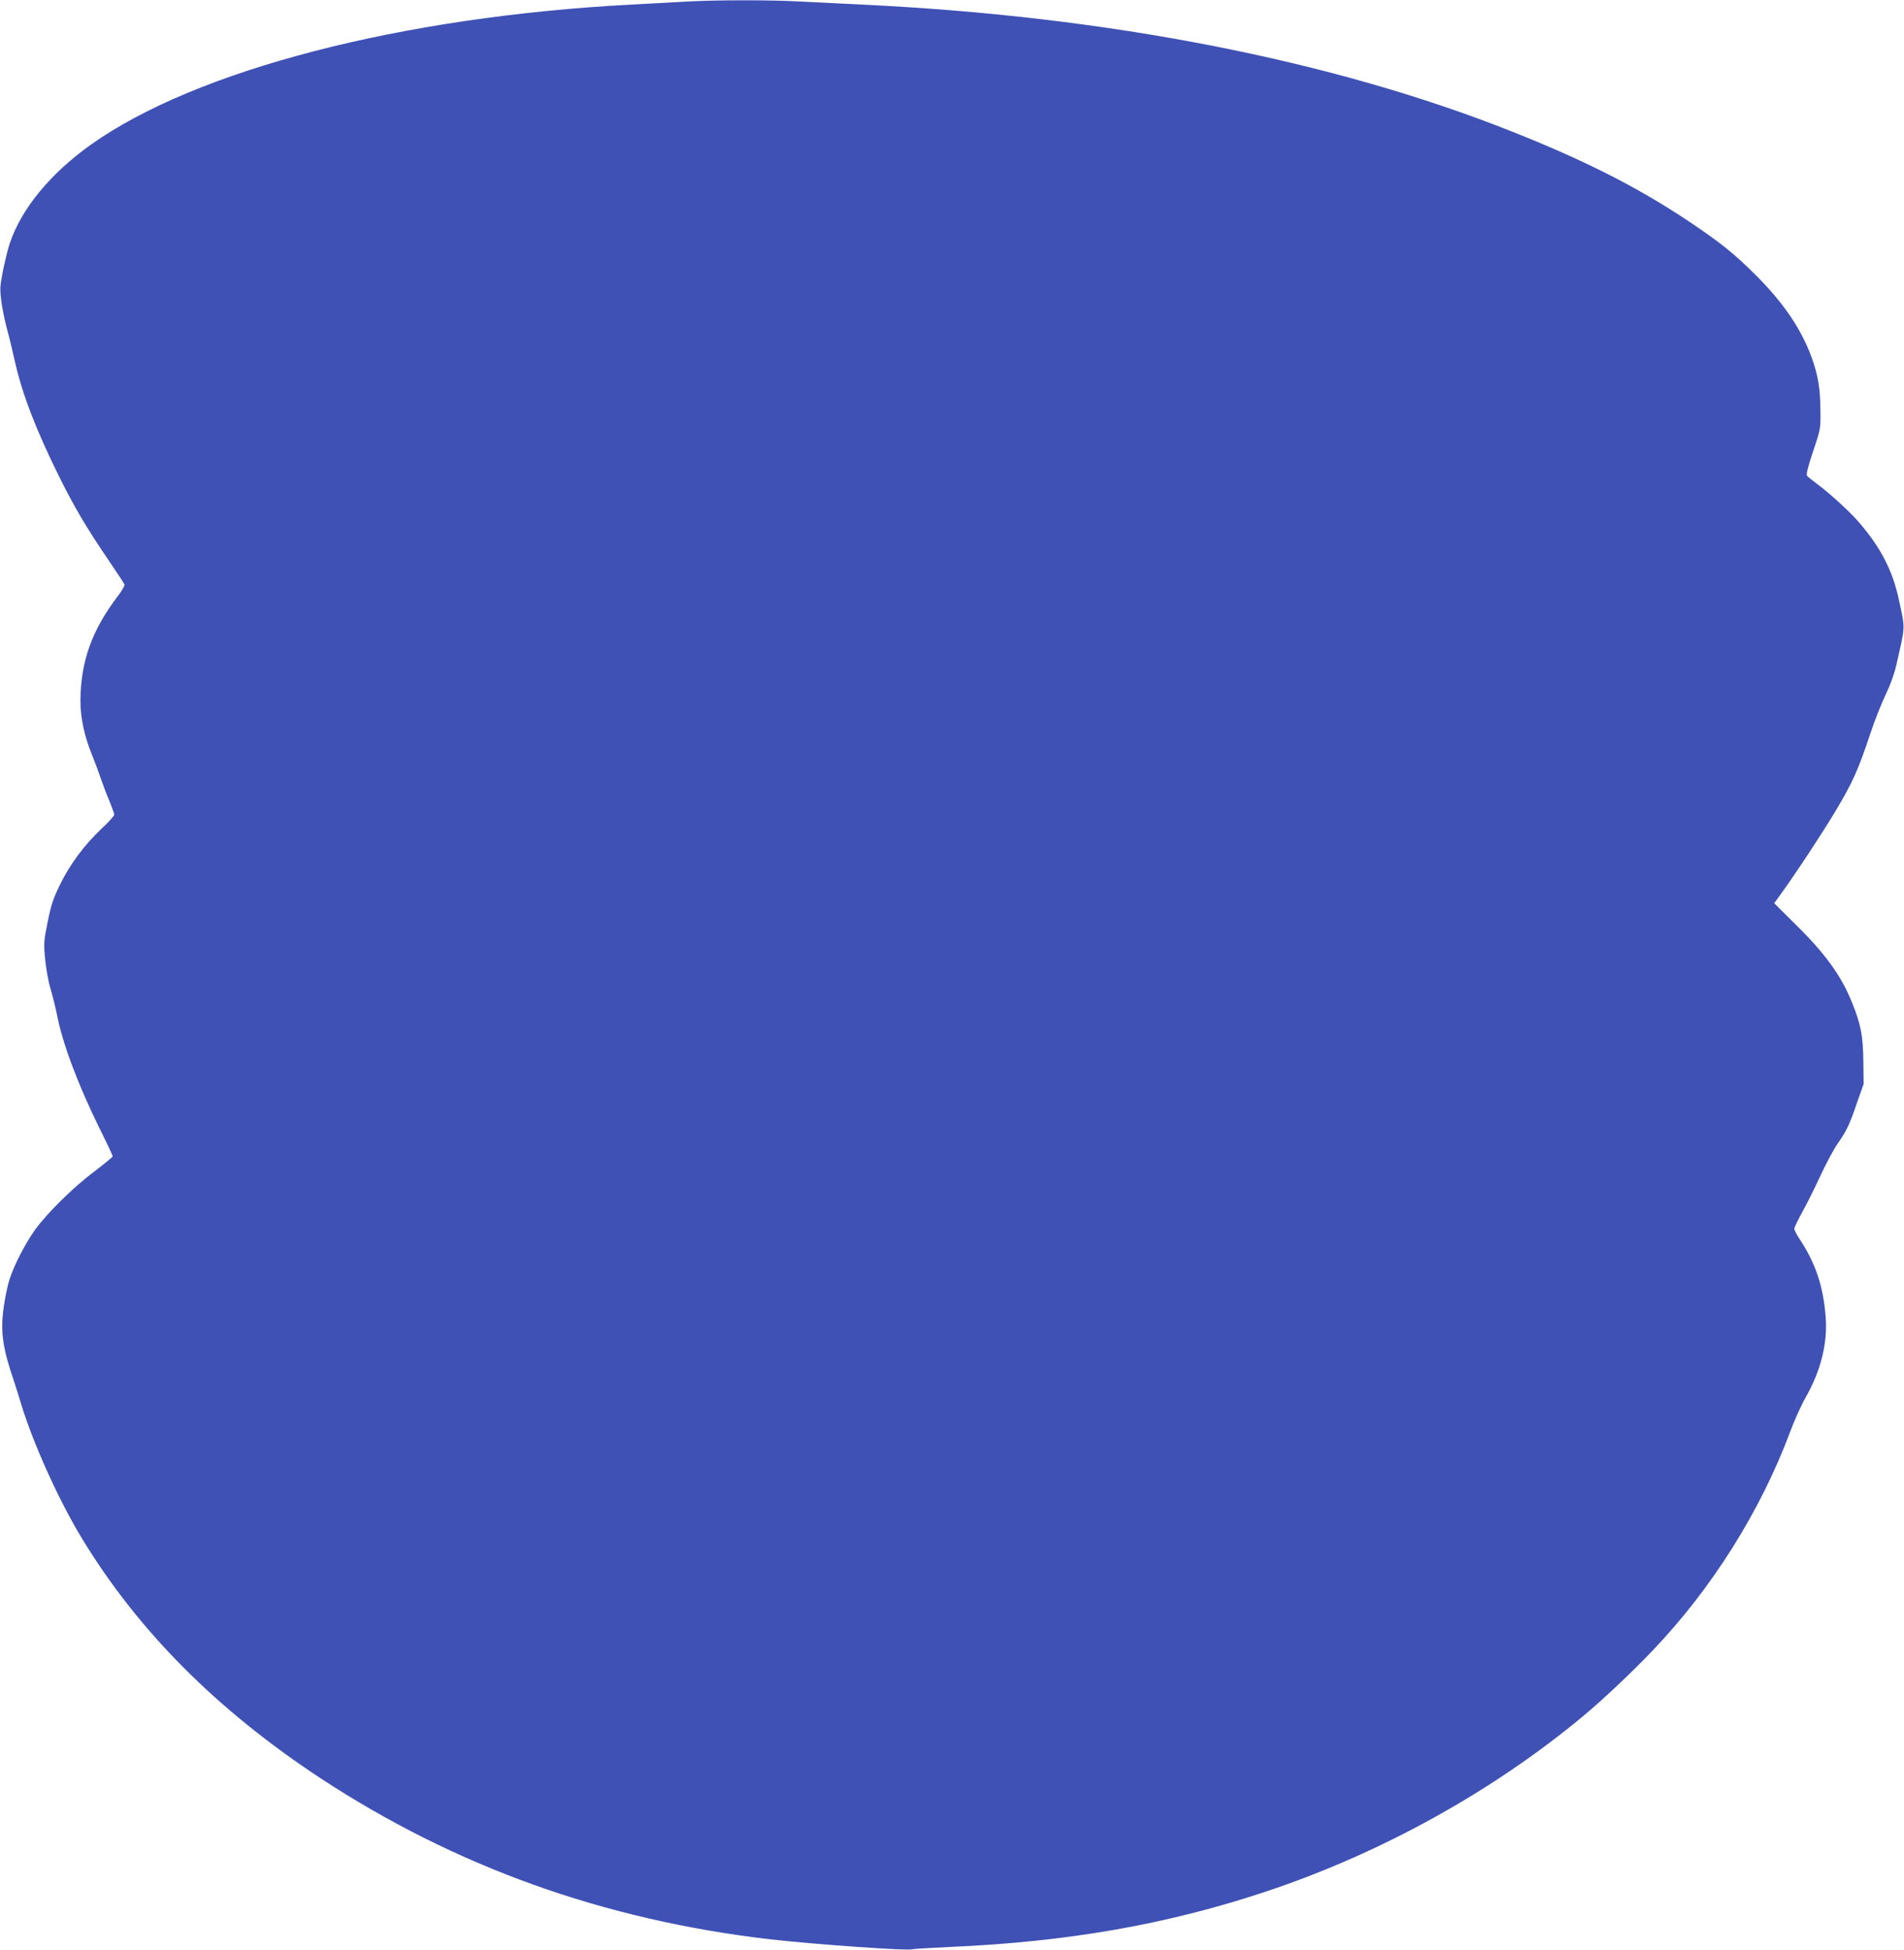 <?xml version="1.0" standalone="no"?>
<!DOCTYPE svg PUBLIC "-//W3C//DTD SVG 20010904//EN"
 "http://www.w3.org/TR/2001/REC-SVG-20010904/DTD/svg10.dtd">
<svg version="1.0" xmlns="http://www.w3.org/2000/svg"
 width="1250pt" height="1280pt" viewBox="0 0 1250 1280"
 preserveAspectRatio="xMidYMid meet">
<g transform="translate(0,1280) scale(0.1,-0.1)"
fill="#3f51b5" stroke="none">
<path d="M4495 12789 c-77 -4 -234 -13 -350 -19 -1513 -80 -2860 -430 -3549
-920 -265 -189 -454 -418 -531 -645 -23 -69 -56 -220 -62 -283 -5 -55 14 -174
47 -297 11 -38 31 -124 46 -190 48 -218 142 -461 293 -765 103 -206 175 -328
318 -539 58 -85 107 -160 110 -167 3 -7 -15 -39 -39 -71 -174 -227 -248 -432
-250 -693 0 -111 26 -233 76 -355 18 -44 43 -111 56 -150 13 -38 38 -106 57
-150 18 -44 33 -85 33 -93 0 -7 -38 -50 -86 -94 -113 -108 -203 -229 -269
-363 -45 -91 -59 -133 -82 -246 -26 -130 -27 -142 -16 -250 6 -63 22 -150 36
-194 13 -44 32 -120 42 -170 36 -185 135 -449 275 -735 50 -100 90 -185 90
-190 0 -5 -53 -48 -117 -97 -140 -104 -316 -278 -395 -388 -65 -93 -137 -232
-166 -325 -12 -36 -29 -118 -38 -182 -22 -161 -7 -266 69 -488 8 -25 30 -92
47 -150 79 -258 246 -628 396 -875 368 -608 888 -1130 1569 -1578 884 -580
1859 -930 2952 -1057 290 -33 913 -77 933 -65 4 2 115 9 246 15 772 33 1430
148 2079 365 754 251 1488 658 2083 1154 126 105 317 285 452 427 388 406 707
913 902 1434 27 74 74 178 104 230 98 174 142 350 130 520 -15 207 -67 362
-178 527 -15 23 -28 49 -28 57 0 9 24 60 54 113 30 54 83 161 119 239 36 77
85 169 110 205 60 86 78 123 128 269 l44 125 -2 150 c-2 165 -16 240 -73 381
-70 176 -174 321 -368 512 l-144 143 41 57 c105 145 274 402 362 549 110 184
149 270 225 499 29 89 76 207 103 263 30 62 57 136 70 193 61 269 60 233 18
428 -41 195 -120 348 -270 520 -58 66 -191 187 -267 243 -30 22 -60 46 -66 53
-7 9 3 53 39 161 50 148 50 148 48 275 -1 138 -15 223 -56 338 -67 186 -182
357 -365 541 -144 144 -240 221 -455 364 -328 218 -676 394 -1145 580 -1181
470 -2660 759 -4275 835 -126 6 -308 15 -402 20 -198 11 -553 11 -758 -1z"/>
</g>
</svg>
